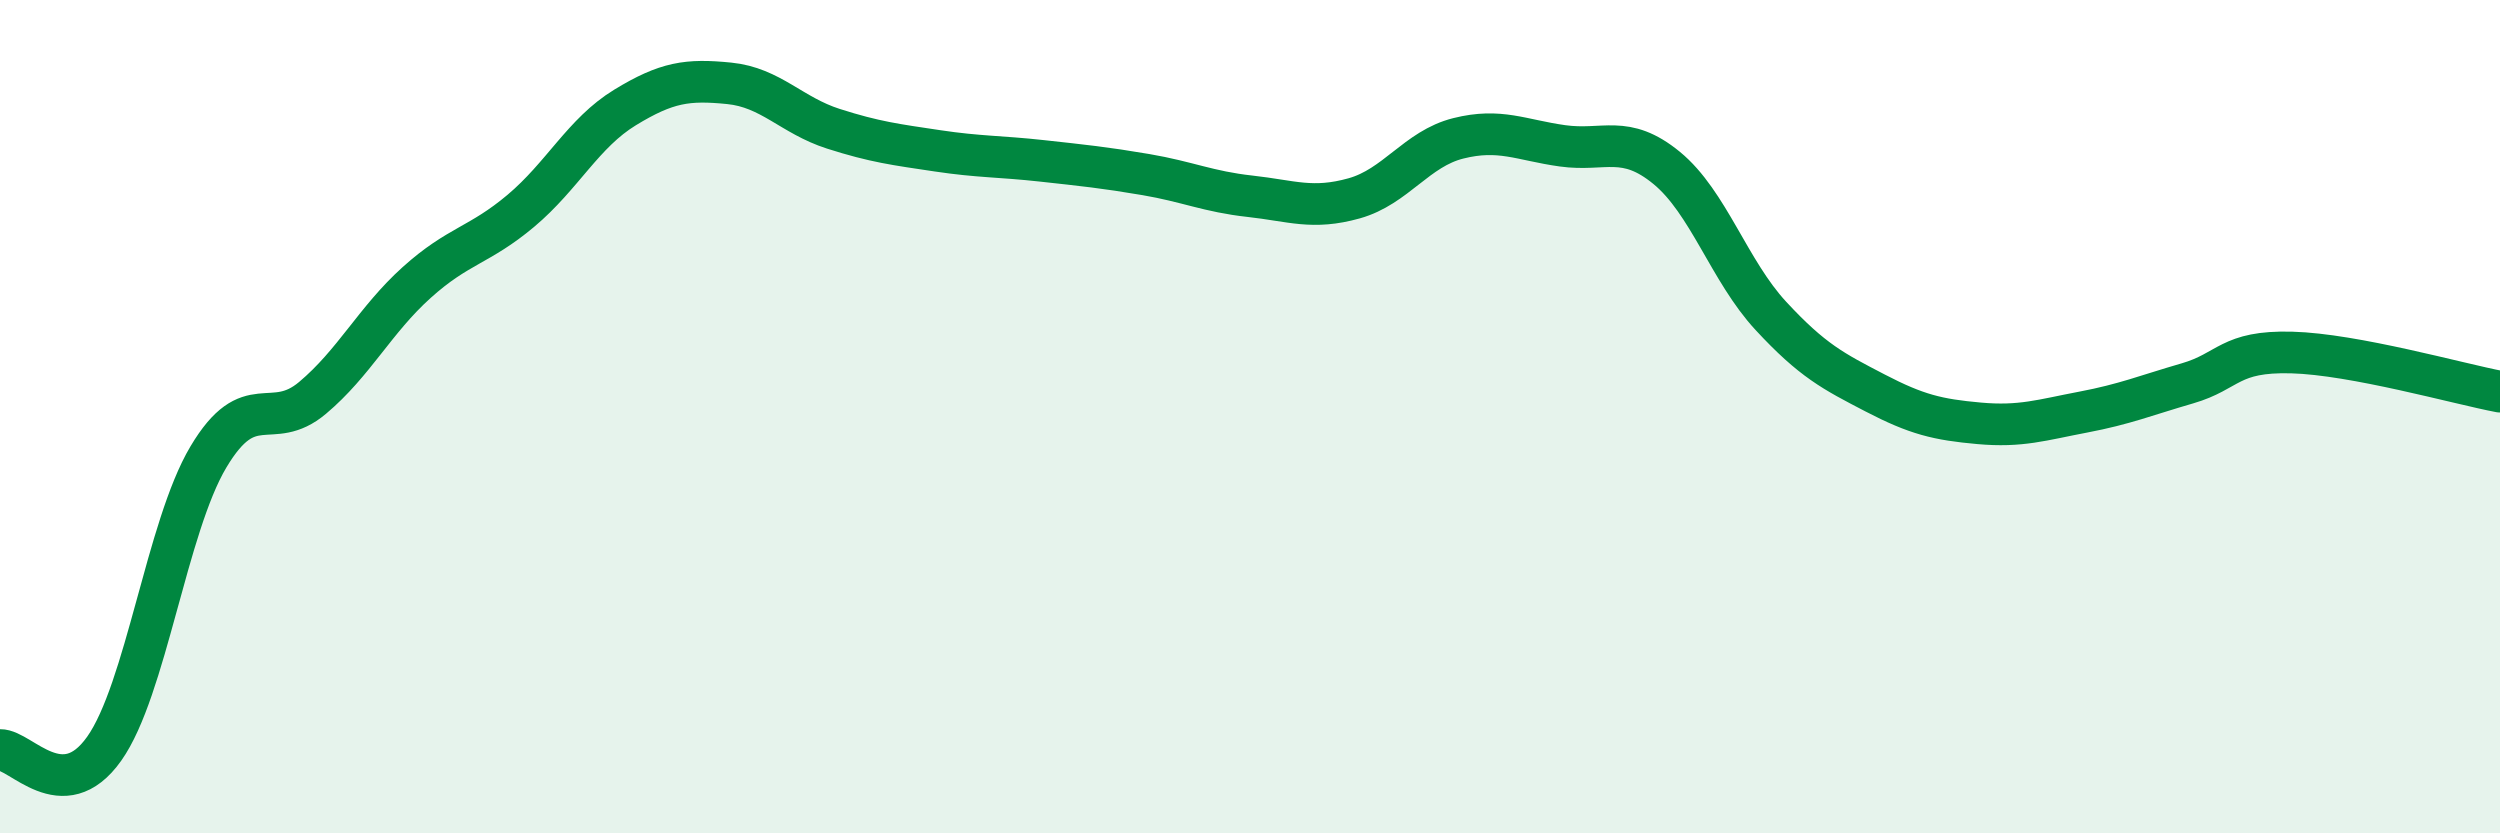 
    <svg width="60" height="20" viewBox="0 0 60 20" xmlns="http://www.w3.org/2000/svg">
      <path
        d="M 0,18 C 0.5,17.99 1.5,19.38 2.5,17.97 C 3.5,16.56 4,12.65 5,10.97 C 6,9.29 6.5,10.39 7.5,9.55 C 8.5,8.71 9,7.68 10,6.78 C 11,5.88 11.5,5.9 12.5,5.06 C 13.5,4.22 14,3.19 15,2.58 C 16,1.97 16.5,1.9 17.5,2 C 18.5,2.1 19,2.77 20,3.09 C 21,3.41 21.5,3.47 22.5,3.62 C 23.5,3.77 24,3.75 25,3.86 C 26,3.97 26.5,4.02 27.5,4.19 C 28.5,4.36 29,4.6 30,4.71 C 31,4.82 31.5,5.04 32.5,4.76 C 33.5,4.48 34,3.57 35,3.32 C 36,3.07 36.5,3.36 37.5,3.5 C 38.5,3.64 39,3.21 40,4.03 C 41,4.85 41.5,6.5 42.5,7.58 C 43.5,8.66 44,8.91 45,9.43 C 46,9.95 46.5,10.07 47.5,10.16 C 48.5,10.25 49,10.08 50,9.89 C 51,9.7 51.5,9.49 52.5,9.2 C 53.5,8.91 53.5,8.42 55,8.46 C 56.5,8.5 59,9.21 60,9.4L60 20L0 20Z"
        fill="#008740"
        opacity="0.1"
        stroke-linecap="round"
        stroke-linejoin="round"
      />
      <path
        d="M 0,18 C 0.5,17.99 1.5,19.38 2.5,17.97 C 3.5,16.56 4,12.65 5,10.97 C 6,9.29 6.5,10.39 7.5,9.55 C 8.5,8.71 9,7.68 10,6.78 C 11,5.88 11.5,5.9 12.5,5.06 C 13.5,4.22 14,3.19 15,2.58 C 16,1.97 16.5,1.9 17.5,2 C 18.5,2.1 19,2.77 20,3.09 C 21,3.41 21.5,3.47 22.5,3.62 C 23.5,3.77 24,3.75 25,3.86 C 26,3.97 26.5,4.02 27.5,4.19 C 28.5,4.36 29,4.6 30,4.71 C 31,4.82 31.5,5.04 32.5,4.76 C 33.5,4.48 34,3.57 35,3.32 C 36,3.07 36.5,3.36 37.5,3.5 C 38.5,3.64 39,3.21 40,4.03 C 41,4.85 41.5,6.5 42.5,7.58 C 43.5,8.66 44,8.91 45,9.43 C 46,9.95 46.5,10.07 47.5,10.16 C 48.5,10.25 49,10.08 50,9.89 C 51,9.7 51.5,9.49 52.5,9.2 C 53.5,8.91 53.5,8.42 55,8.46 C 56.5,8.5 59,9.21 60,9.4"
        stroke="#008740"
        stroke-width="1"
        fill="none"
        stroke-linecap="round"
        stroke-linejoin="round"
      />
    </svg>
  